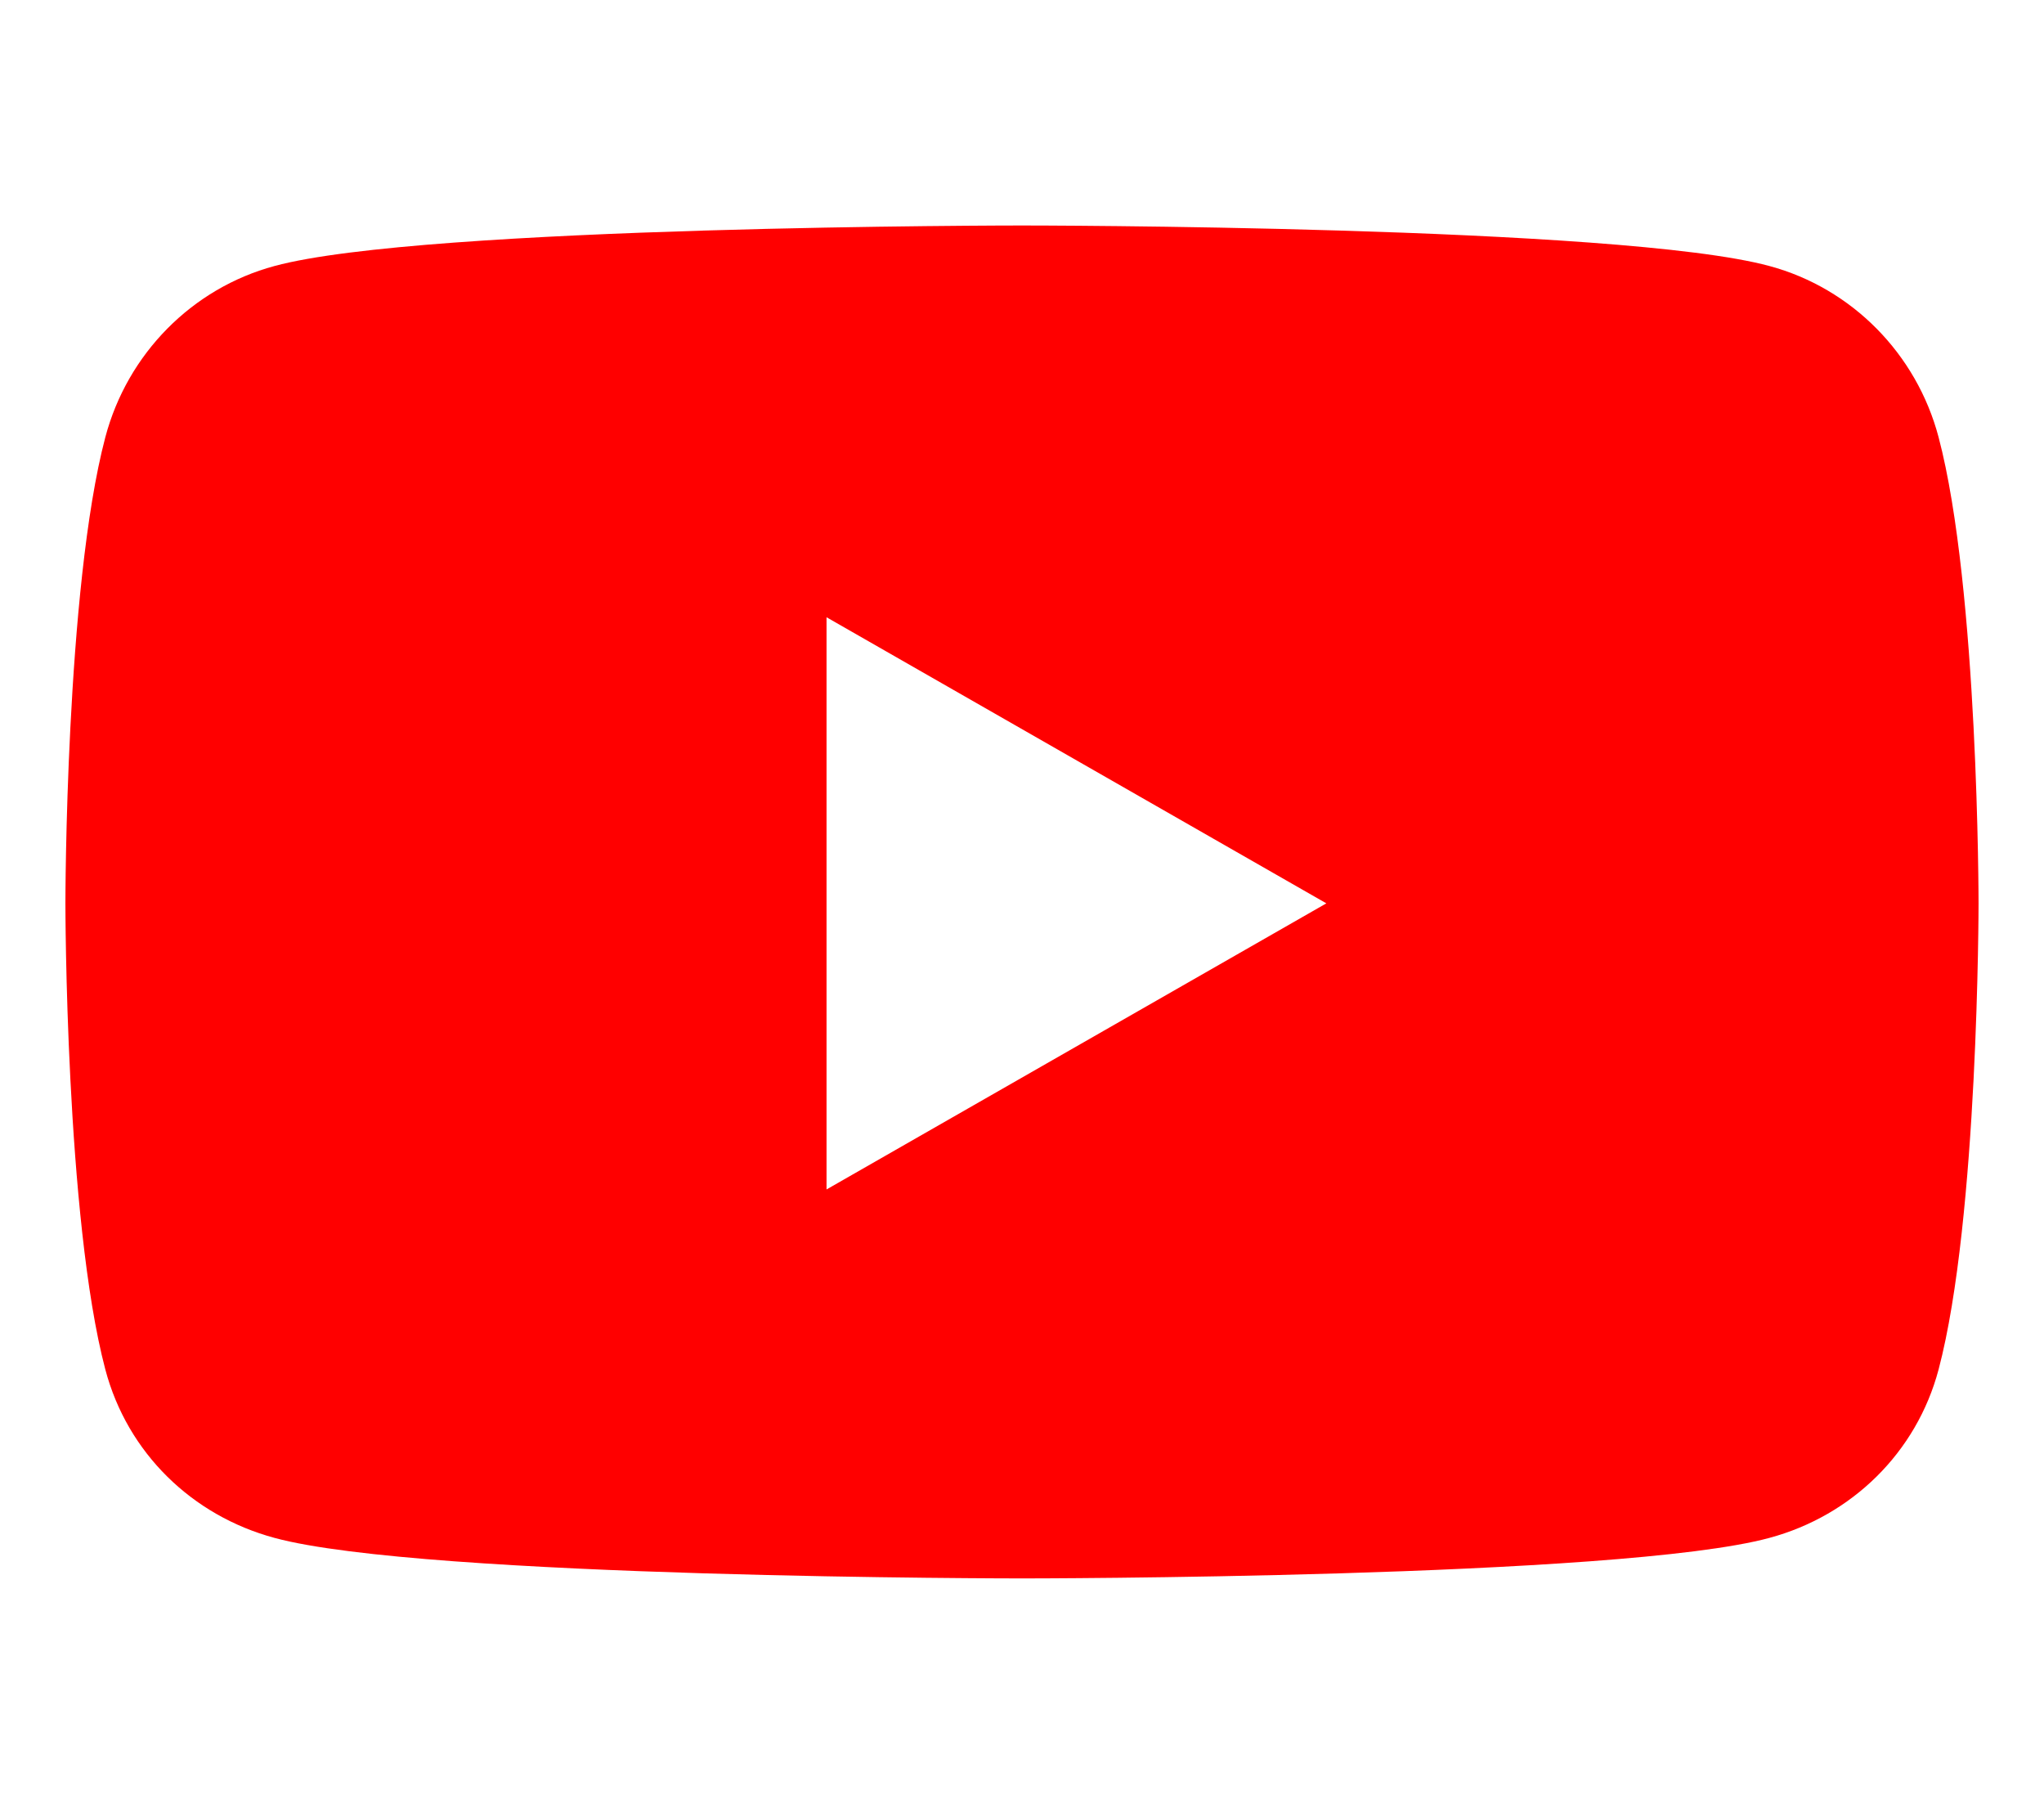 <svg width="51" height="45" viewBox="0 0 51 45" fill="none" xmlns="http://www.w3.org/2000/svg">
<path d="M48.37 10.907C47.82 8.824 46.203 7.189 44.149 6.636C40.426 5.625 25.499 5.625 25.499 5.625C25.499 5.625 10.572 5.625 6.849 6.636C4.795 7.189 3.179 8.824 2.628 10.907C1.632 14.678 1.632 22.535 1.632 22.535C1.632 22.535 1.632 30.393 2.628 34.163C3.179 36.246 4.795 37.81 6.849 38.364C10.572 39.375 25.499 39.375 25.499 39.375C25.499 39.375 40.426 39.375 44.149 38.364C46.203 37.81 47.82 36.237 48.37 34.163C49.367 30.393 49.367 22.535 49.367 22.535C49.367 22.535 49.367 14.678 48.37 10.907ZM20.623 29.672V15.398L33.094 22.535L20.623 29.672Z" fill="#FF0000"/>
</svg>
